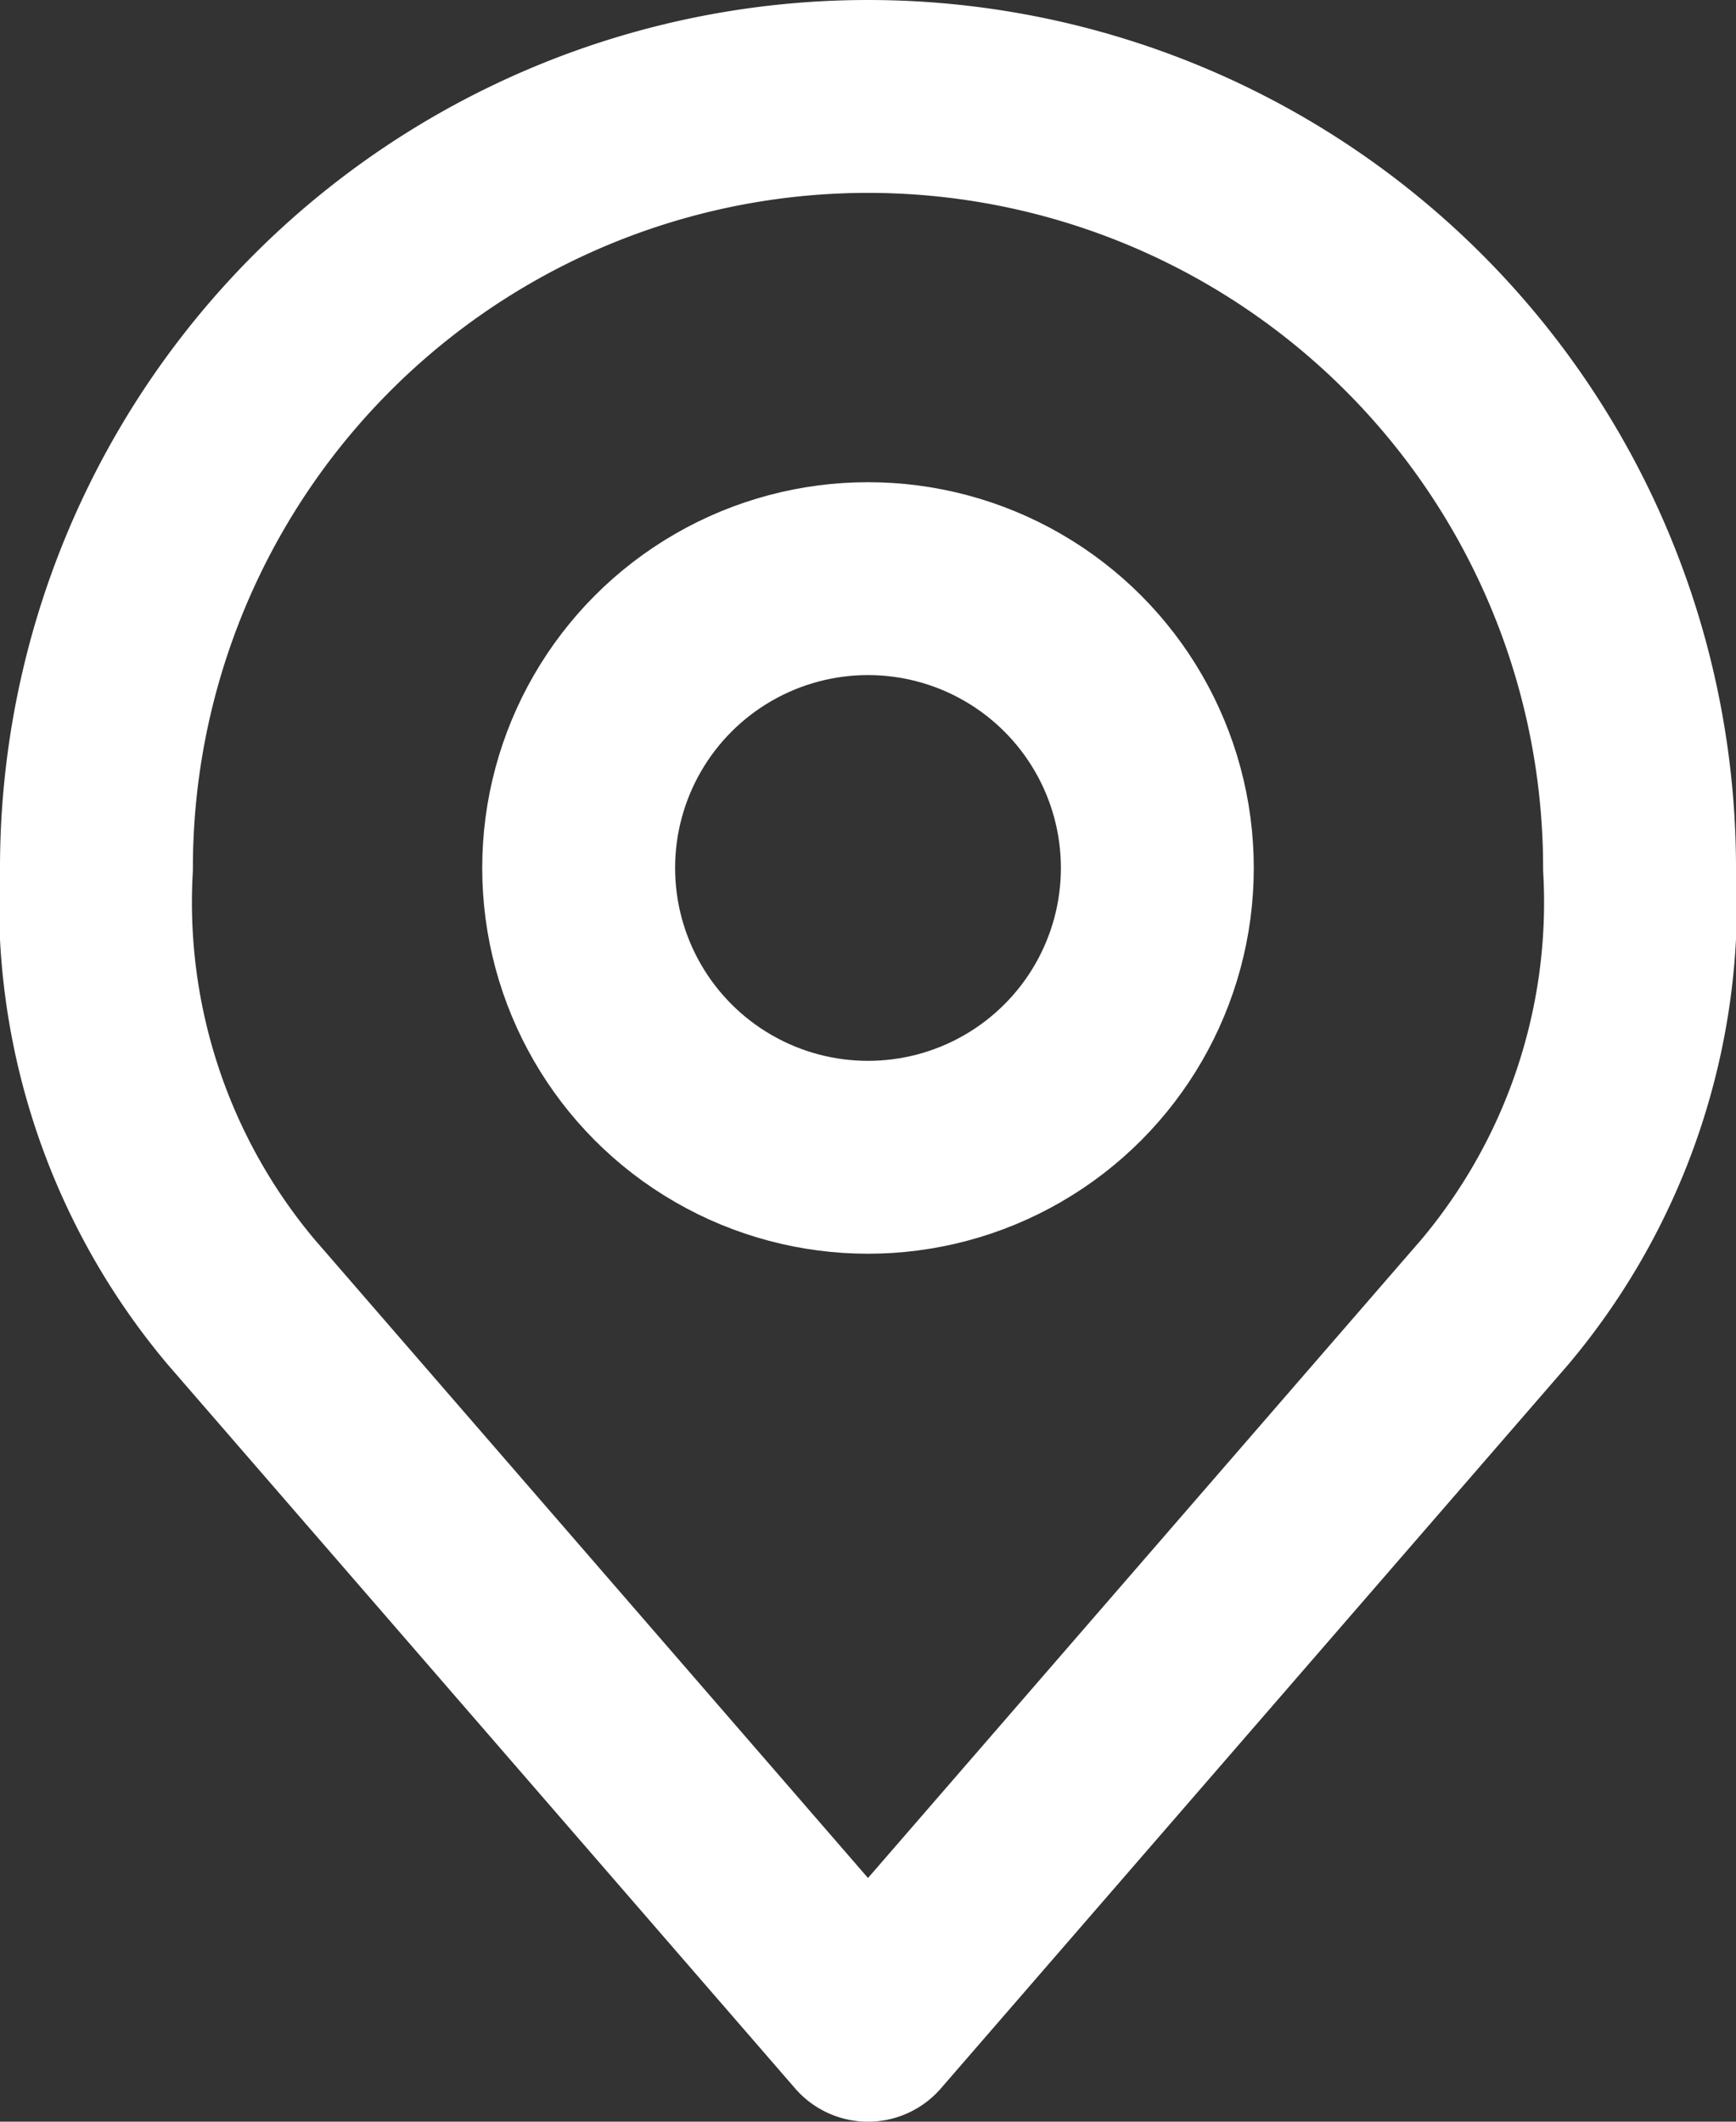 <svg xmlns="http://www.w3.org/2000/svg" viewBox="0 0 18 22"><rect x="0" y="0" width="18" height="22" fill="#333333" stroke="none"/><g id="Groupe_45" data-name="Groupe 45" transform="translate(-3 -1)"><circle id="Ellipse_5" data-name="Ellipse 5" cx="3" cy="3" r="3" transform="translate(9 7)" fill="none" stroke="#fff" stroke-linecap="round" stroke-linejoin="round" stroke-width="2"></circle><path id="Trac&#xE9;_214" data-name="Trac&#xE9; 214" d="M12,2a8,8,0,0,0-8,8,6.438,6.438,0,0,0,1.5,4.5L12,22l6.5-7.5A6.438,6.438,0,0,0,20,10,8,8,0,0,0,12,2Z" fill="none" stroke="#fff" stroke-linecap="round" stroke-linejoin="round" stroke-width="2"></path></g></svg>